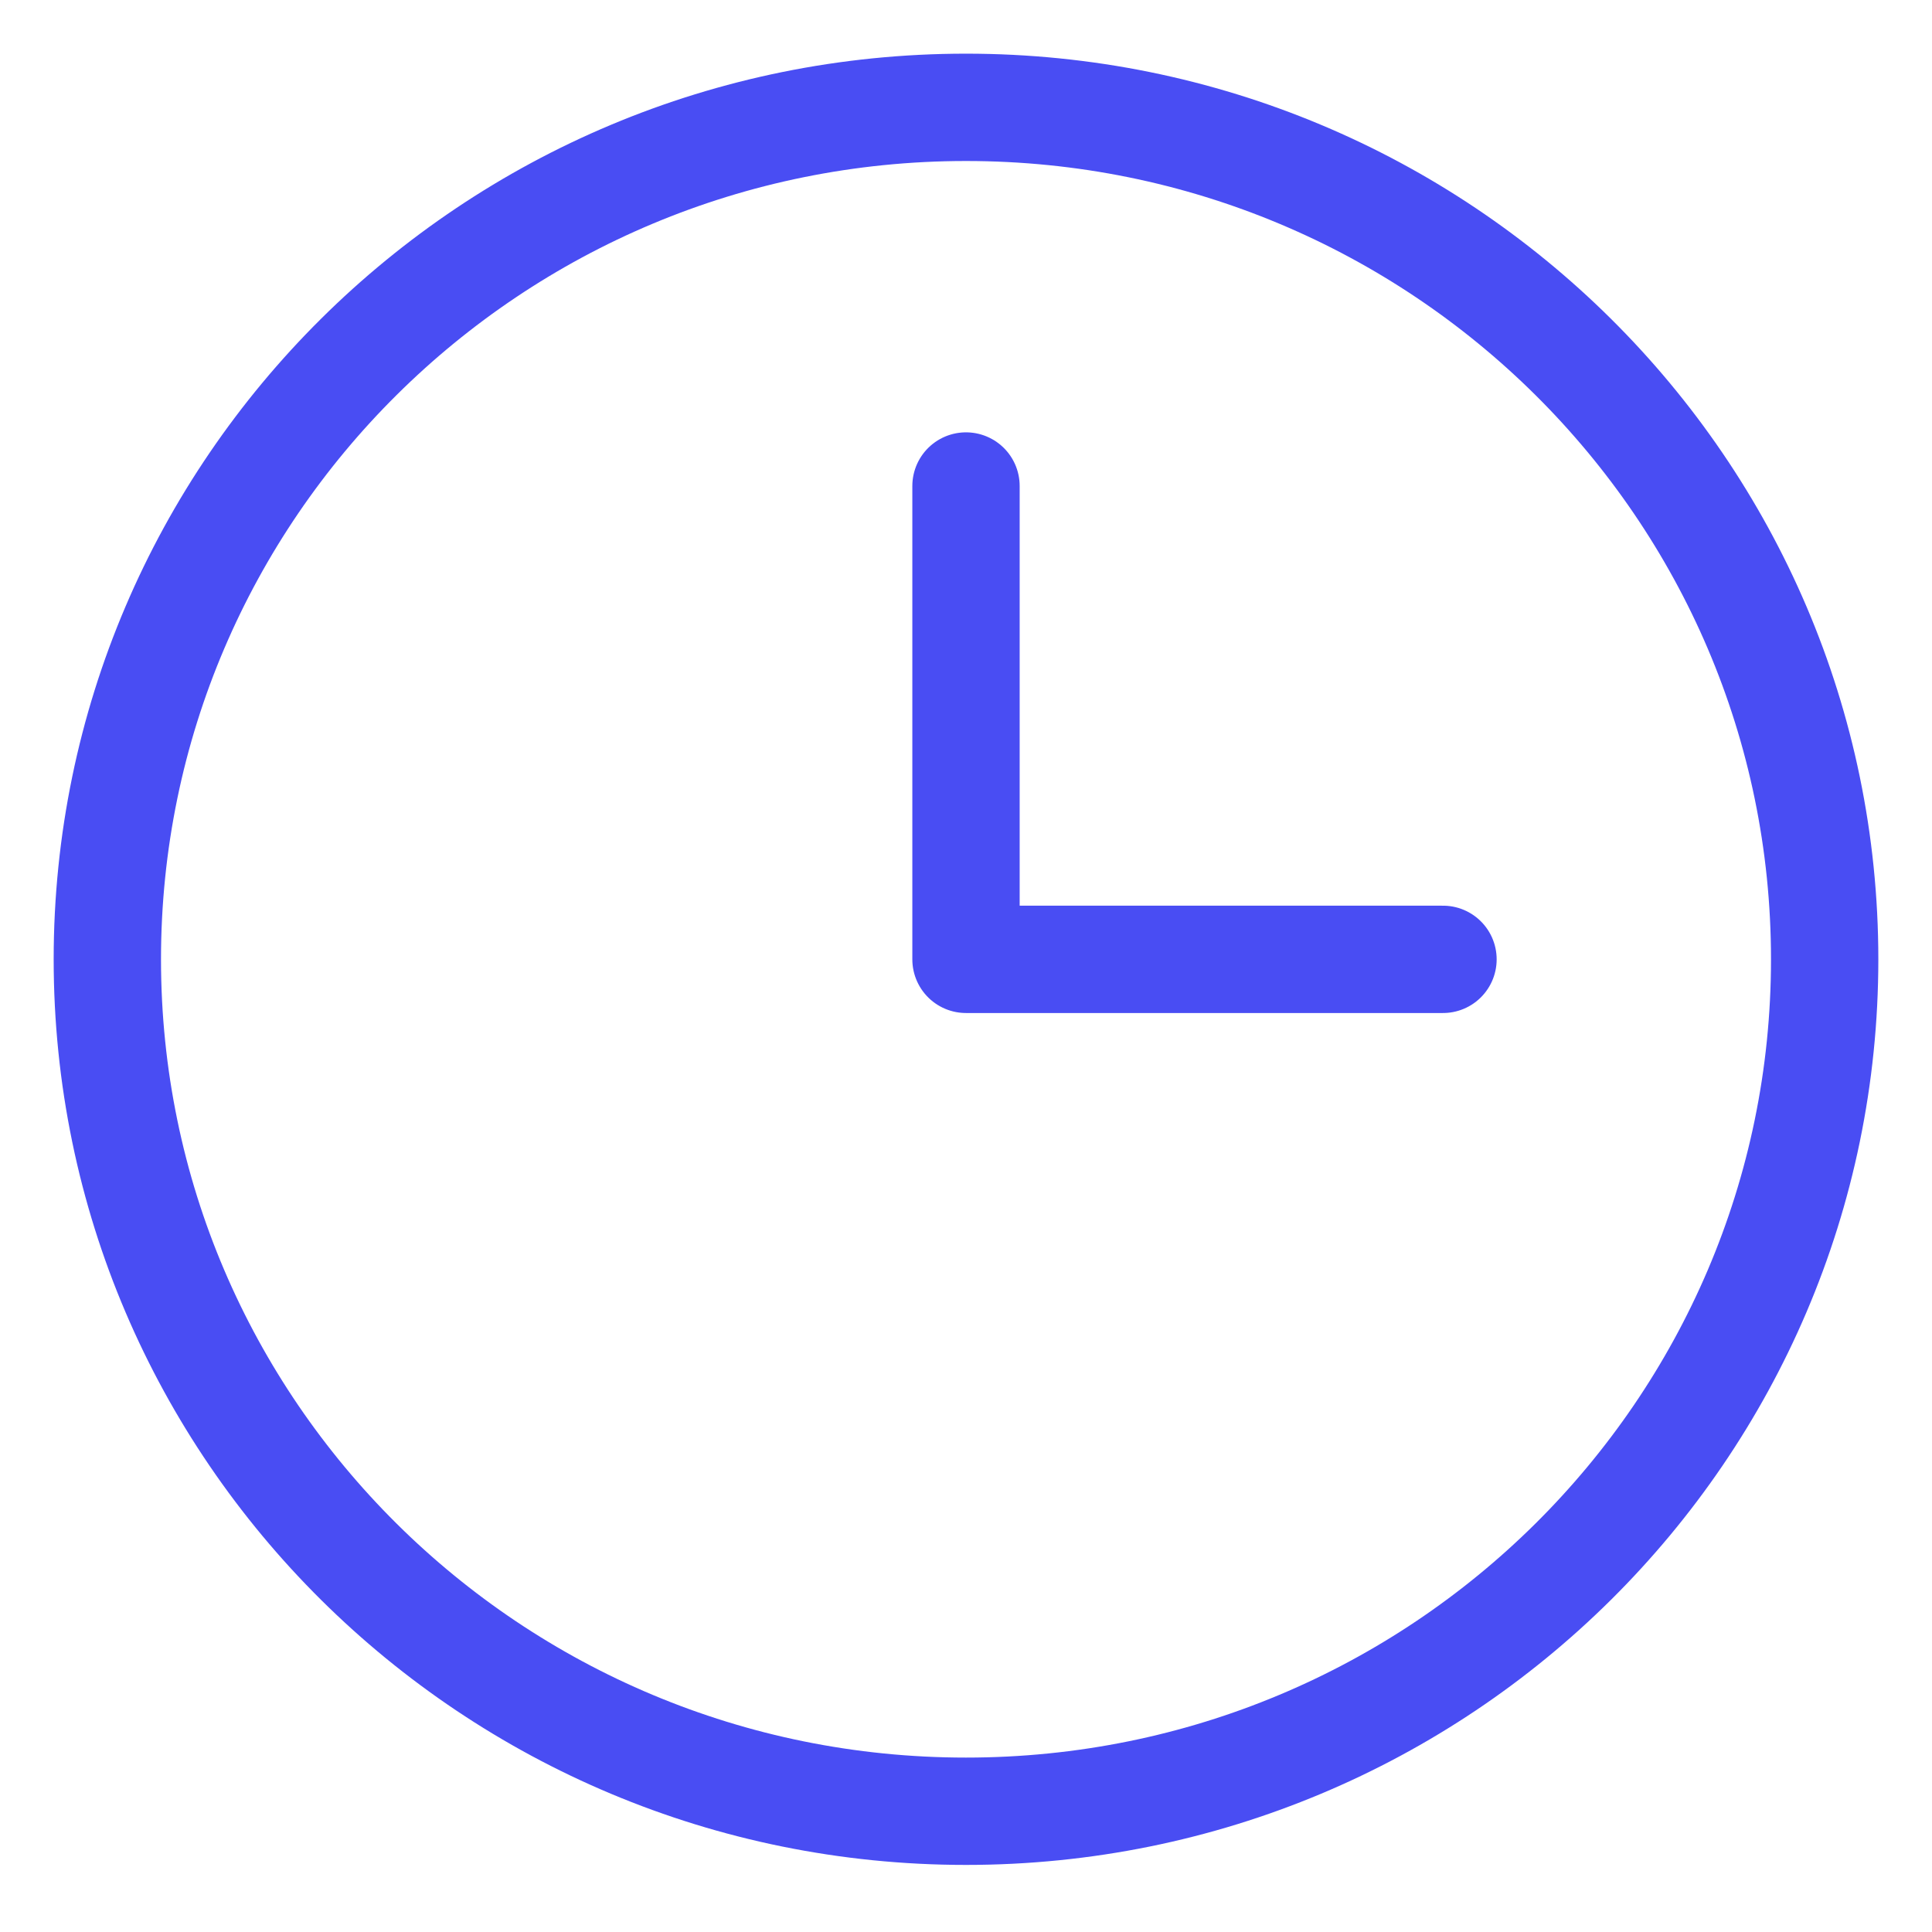 <svg width="18" height="18" viewBox="0 0 18 18" fill="none" xmlns="http://www.w3.org/2000/svg">
    <path
        d="M9 4.528V8.938H13.444M9 16.875C4.582 16.875 1 13.322 1 8.938C1 4.554 4.582 1 9 1C13.418 1 17 4.554 17 8.938C17 13.322 13.418 16.875 9 16.875Z"
        stroke="#494DF3" stroke-linecap="round" stroke-linejoin="round"/>
</svg>
